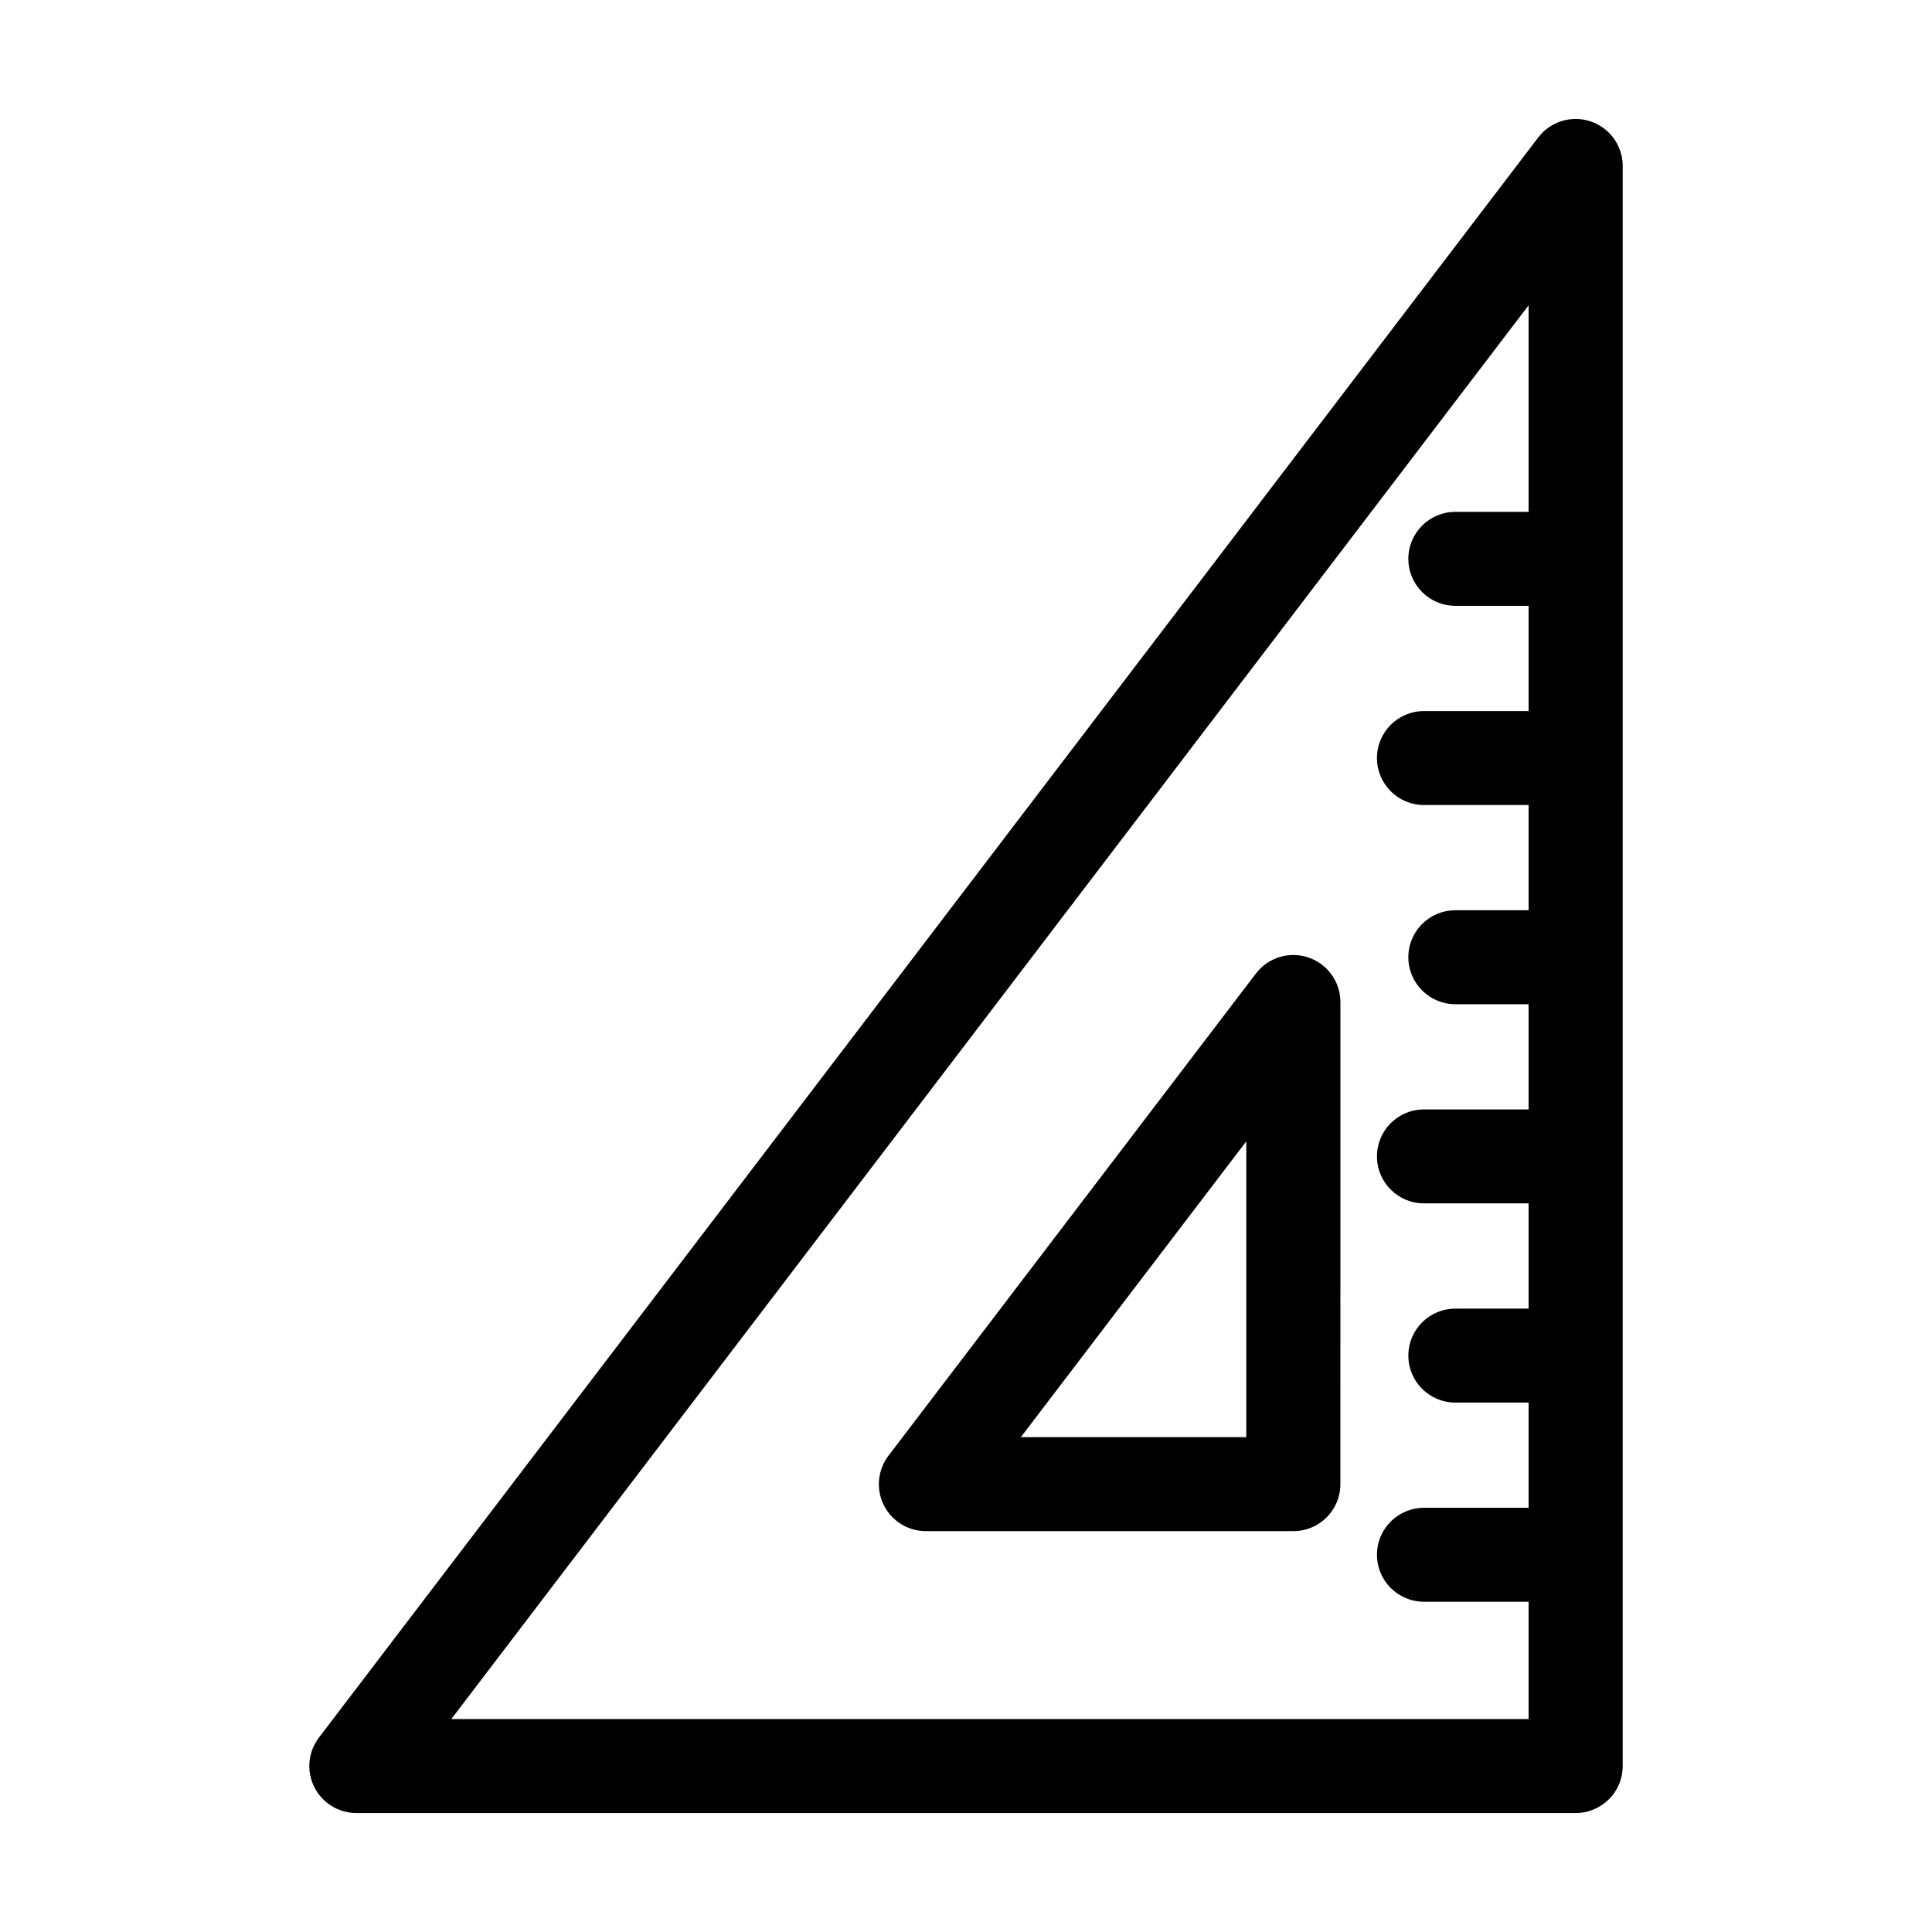 <?xml version="1.0" encoding="UTF-8"?>
<!-- Uploaded to: SVG Repo, www.svgrepo.com, Generator: SVG Repo Mixer Tools -->
<svg fill="#000000" width="800px" height="800px" version="1.1" viewBox="144 144 512 512" xmlns="http://www.w3.org/2000/svg">
 <path d="m565.55 176.18c-5.09-1.707-10.668 0.004-13.914 4.262l-323.12 424.04c-2.867 3.766-3.352 8.828-1.246 13.07 2.106 4.238 6.434 6.918 11.172 6.918h323.12c6.891 0 12.469-5.57 12.469-12.449l0.004-424.04c0-5.344-3.41-10.094-8.484-11.797zm-16.457 103.47h-19.398c-6.891 0-12.469 5.57-12.469 12.449 0 6.879 5.582 12.449 12.469 12.449h19.398v27.891h-27.715c-6.891 0-12.469 5.57-12.469 12.449 0 6.879 5.582 12.449 12.469 12.449h27.715v27.883l-19.398 0.008c-6.891 0-12.469 5.57-12.469 12.449 0 6.875 5.582 12.449 12.469 12.449h19.398v27.883h-27.715c-6.891 0-12.469 5.57-12.469 12.449s5.582 12.449 12.469 12.449h27.715v27.891l-19.398 0.004c-6.891 0-12.469 5.57-12.469 12.449 0 6.879 5.582 12.449 12.469 12.449h19.398v27.883h-27.715c-6.891 0-12.469 5.57-12.469 12.449 0 6.879 5.582 12.449 12.469 12.449h27.715v31.086l-285.5 0.008 285.5-374.66zm-170.89 263.2c2.106 4.238 6.434 6.918 11.172 6.918h97.371c6.891 0 12.469-5.57 12.469-12.449l0.004-127.78c0-5.344-3.418-10.09-8.484-11.797-5.078-1.711-10.668 0.004-13.914 4.262l-97.371 127.78c-2.867 3.766-3.348 8.836-1.246 13.07zm96.074-96.383v78.398h-59.746z"/>
</svg>